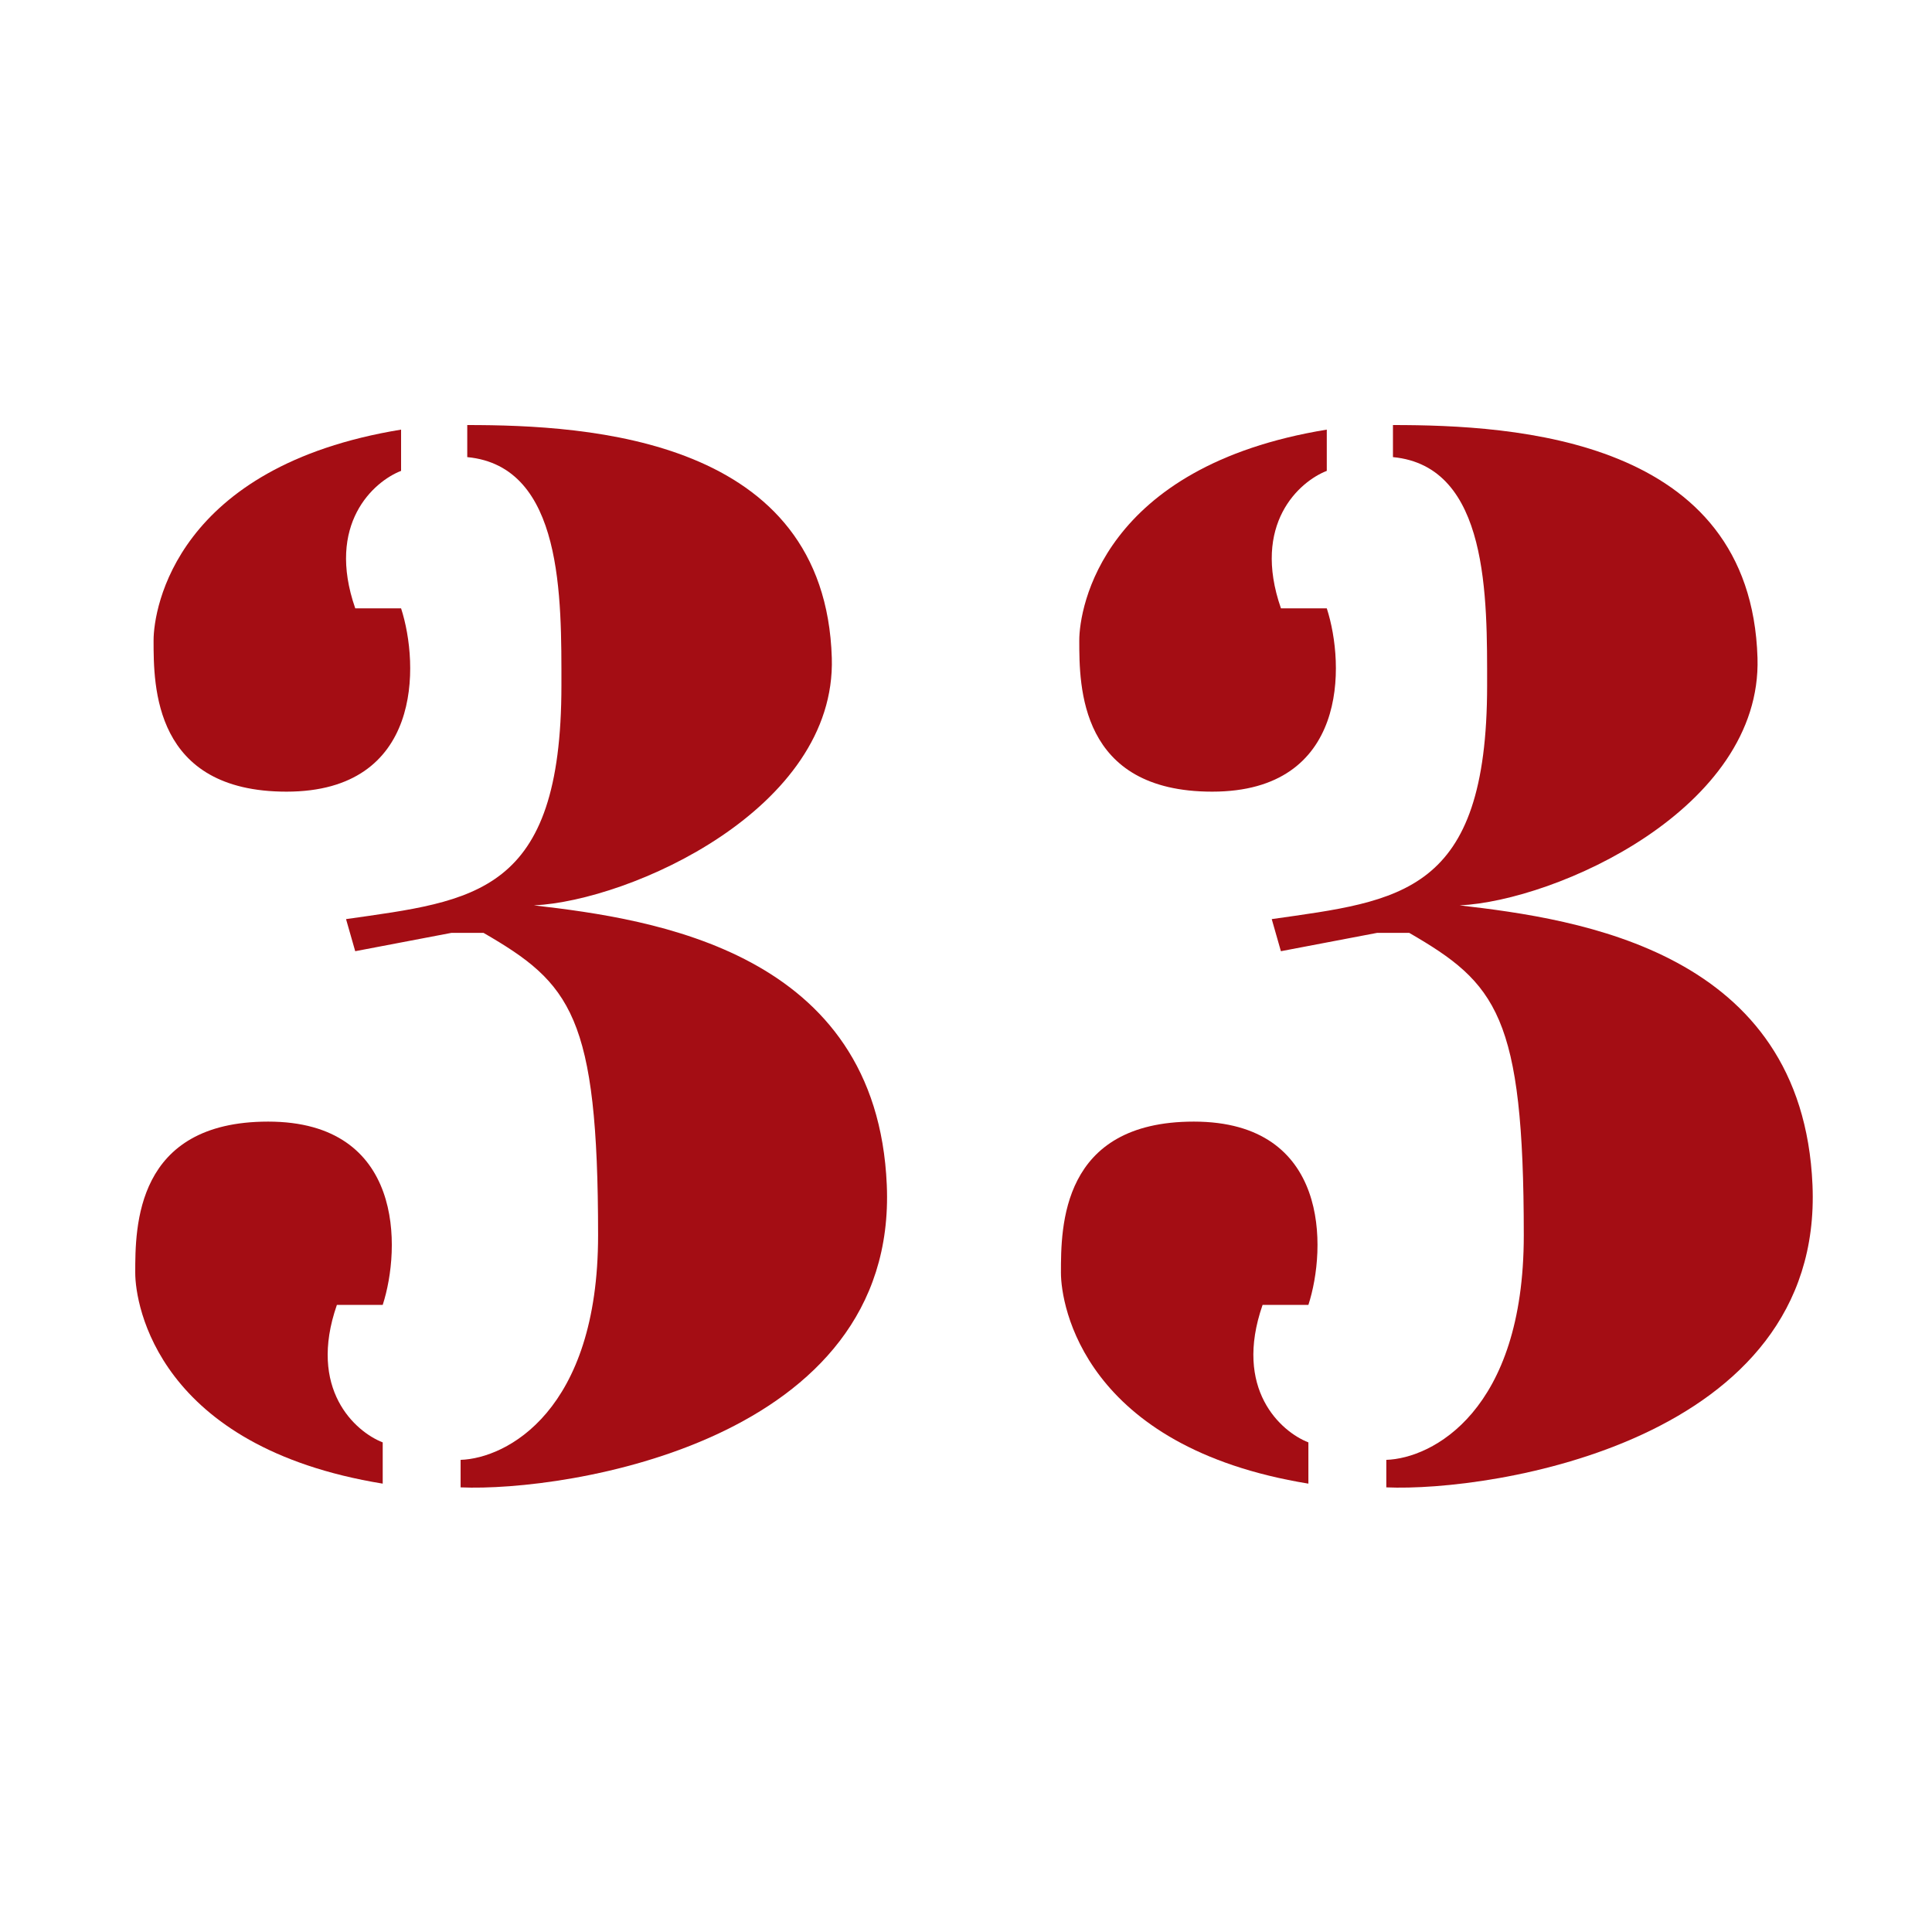 <svg width="100" height="100" viewBox="0 0 100 100" fill="none" xmlns="http://www.w3.org/2000/svg">
<path d="M17.911 47.573L18.386 49.234L23.367 48.285H25.027C29.534 50.894 30.957 52.554 30.957 63.94C30.957 73.048 26.213 75.484 23.841 75.562V76.986C29.297 77.223 46.47 74.614 45.9 61.331C45.382 49.234 33.803 47.573 27.636 46.862C32.617 46.624 43.291 41.88 43.054 34.053C42.709 22.673 30.483 22 24.185 22V23.66C29.166 24.135 29.059 30.969 29.059 35.476C29.059 46.307 24.553 46.624 17.911 47.573Z" fill="#A40D14"/>
<path d="M13.879 58.054C20.923 58.054 20.758 64.617 19.809 67.542H17.437C15.919 71.906 18.386 74.104 19.809 74.658V76.793C8.186 74.895 7 67.559 7 65.882V65.882C7 63.51 7 58.054 13.879 58.054Z" fill="#A40D14"/>
<path d="M14.829 40.976C21.875 40.976 21.709 34.413 20.76 31.488H18.388C16.869 27.123 19.337 24.925 20.76 24.372V22.237C9.135 24.135 7.949 31.471 7.949 33.148V33.148C7.949 35.52 7.949 40.976 14.829 40.976Z" fill="#A40D14"/>
<path d="M65.825 47.573L66.299 49.234L71.281 48.285H72.941C77.448 50.894 78.871 52.554 78.871 63.94C78.871 73.048 74.127 75.484 71.755 75.562V76.986C77.21 77.223 94.384 74.614 93.814 61.331C93.296 49.234 81.717 47.573 75.55 46.862C80.531 46.624 91.205 41.88 90.968 34.053C90.623 22.673 78.397 22 72.099 22V23.66C77.08 24.135 76.973 30.969 76.973 35.476C76.973 46.307 72.466 46.624 65.825 47.573Z" fill="#A40D14"/>
<path d="M61.793 58.054C68.837 58.054 68.671 64.617 67.722 67.542H65.351C63.833 71.906 66.299 74.104 67.722 74.658V76.793C56.1 74.895 54.914 67.559 54.914 65.882V65.882C54.914 63.51 54.914 58.054 61.793 58.054Z" fill="#A40D14"/>
<path d="M62.743 40.976C69.788 40.976 69.623 34.413 68.674 31.488H66.302C64.783 27.123 67.251 24.925 68.674 24.372V22.237C57.049 24.135 55.863 31.471 55.863 33.148V33.148C55.863 35.52 55.863 40.976 62.743 40.976Z" fill="#A40D14"/>
</svg>

